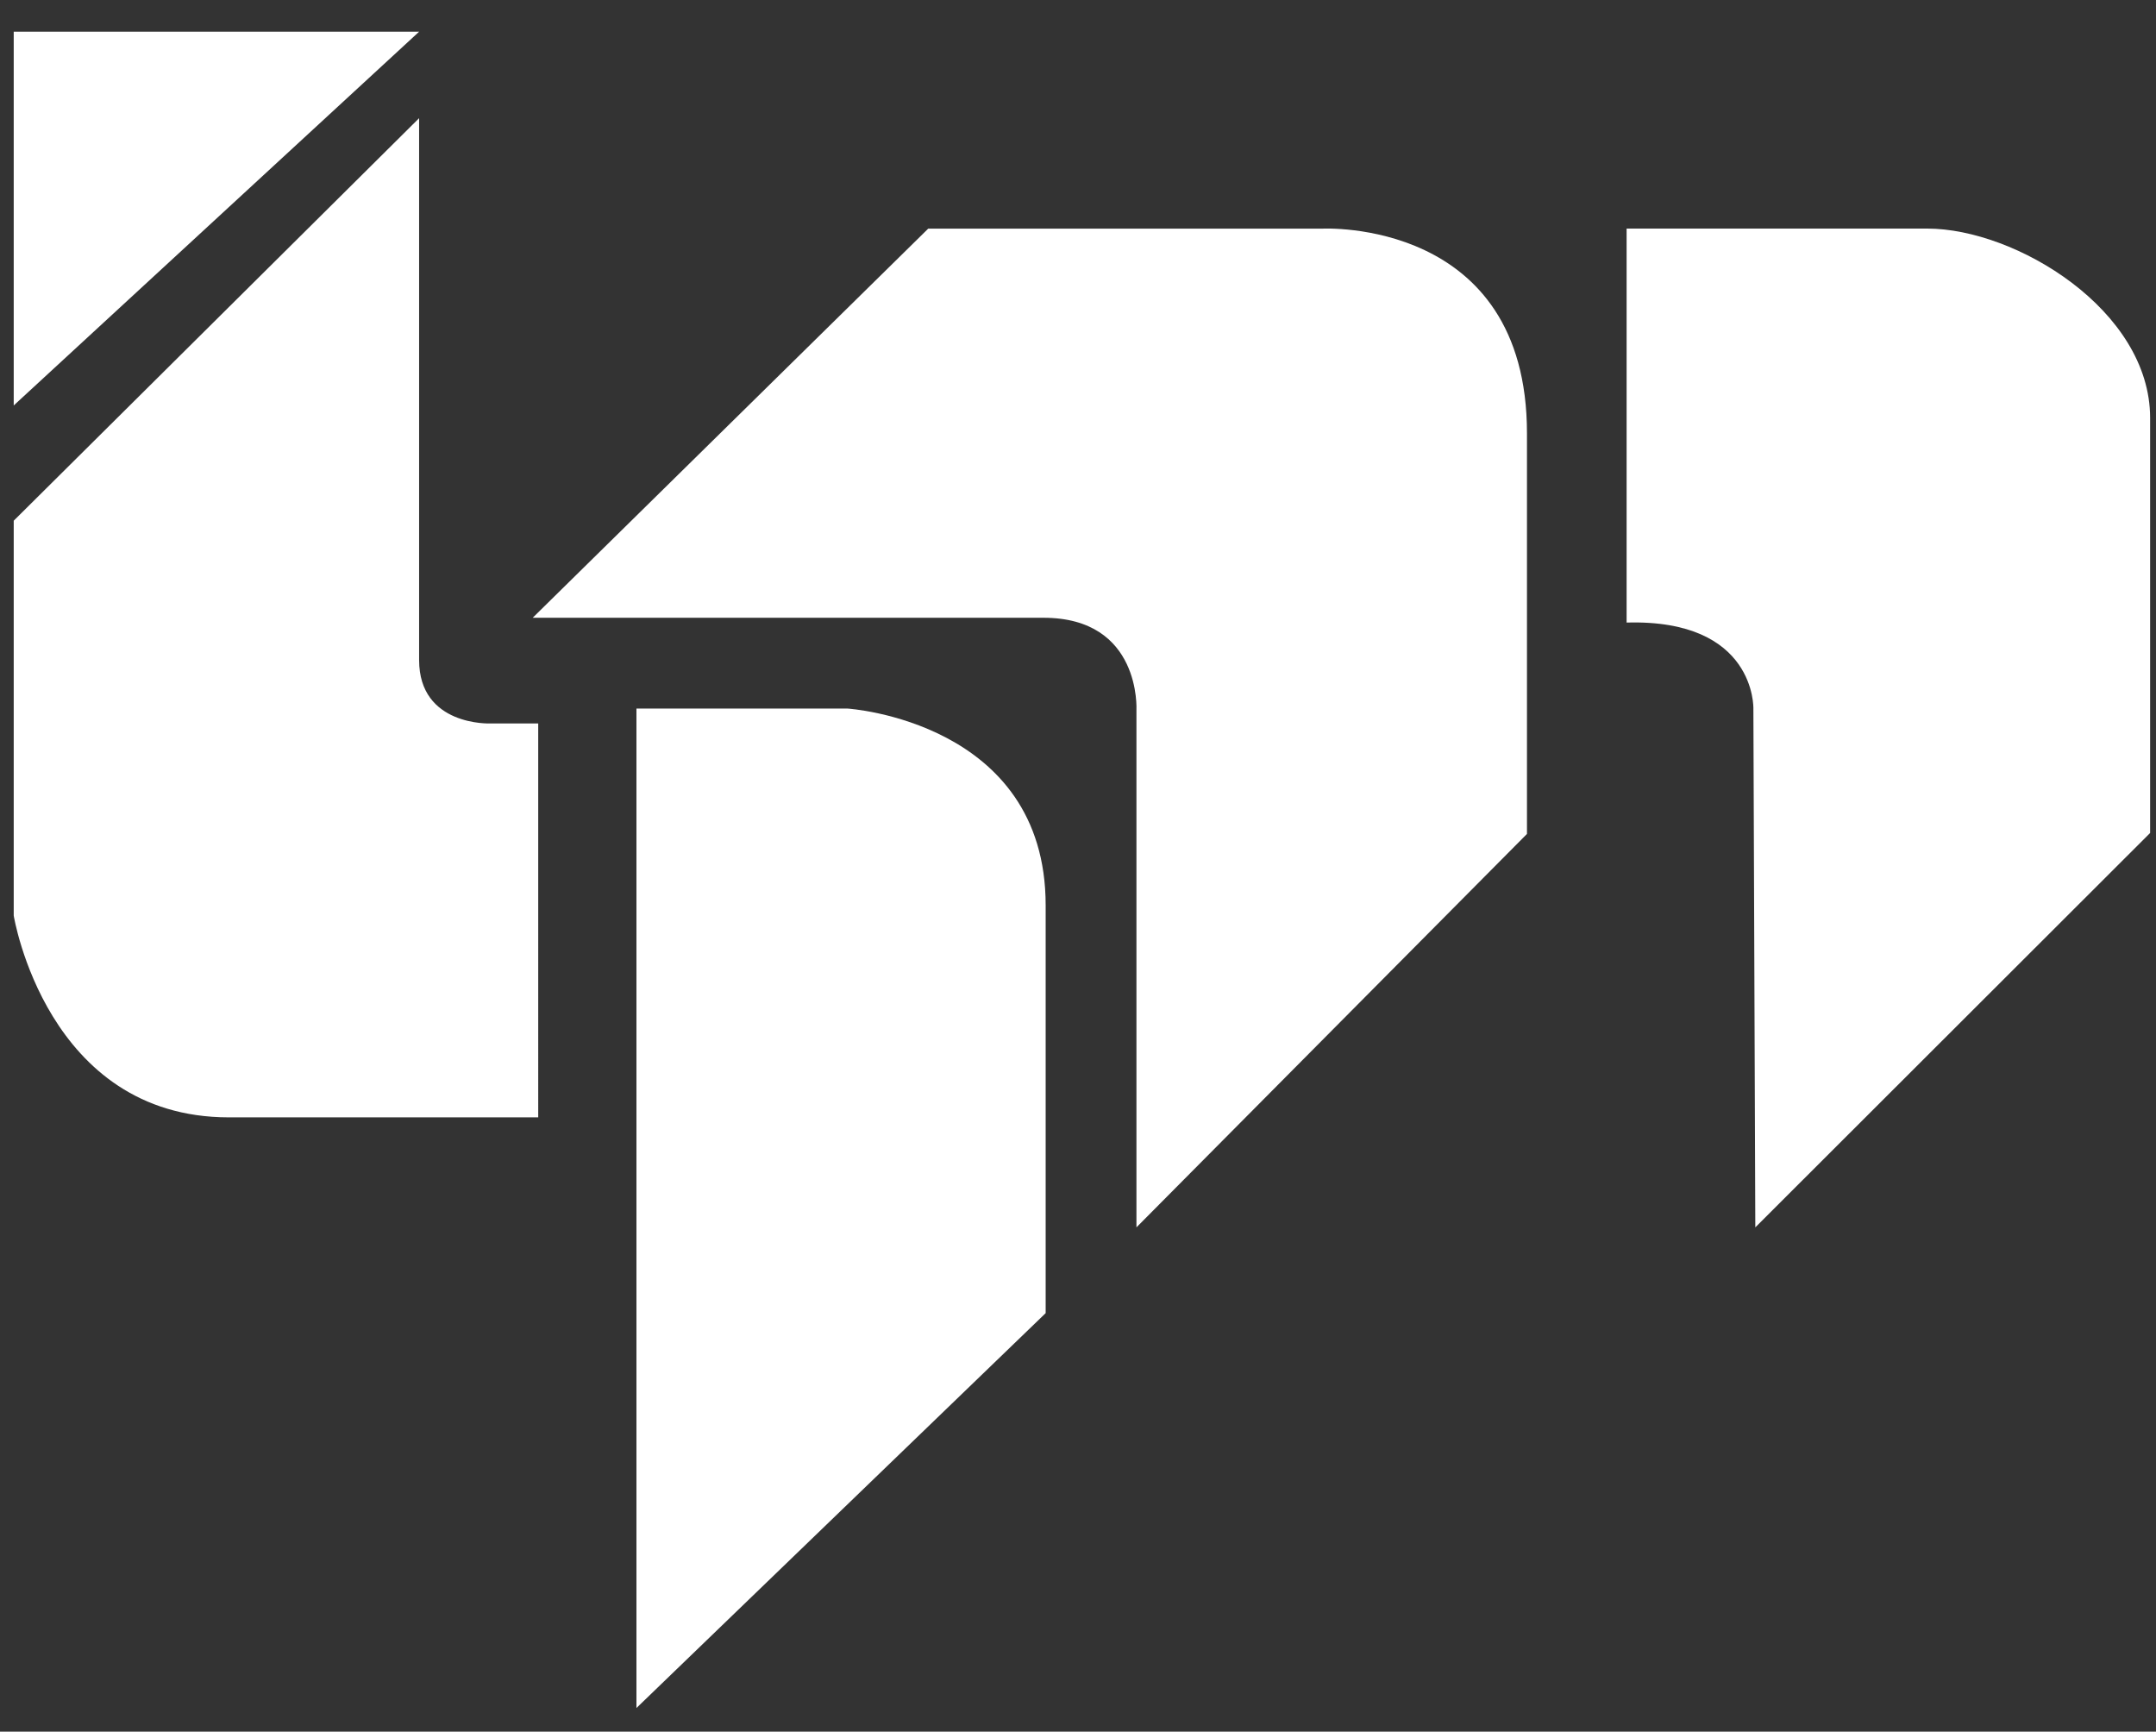 <svg width="66" height="53" viewBox="0 0 66 53" version="1.1" xmlns="http://www.w3.org/2000/svg"><rect x="0" y="0" width="66" height="53" fill="#333333" stroke="none"/><title>IPM_LOGO</title><g id="Page-1" stroke="none" stroke-width="1" fill="none" fill-rule="evenodd"><g id="Artboard" transform="translate(-486 -367)" fill-rule="nonzero" fill="#FFF"><g id="ipm-logo" transform="translate(486 367)"><g id="IPM_LOGO" transform="translate(.42 .97)"><path id="Fill-1" d="M0 0v11.44L12.41 0z"/><path d="M12.41 2.647L0 14.967v12.087s1 6.175 6.587 6.175h9.469V21.173h-1.47s-2.176.088-2.176-1.941V2.647z" id="Fill-2"/><path d="M15.887 17.938l12.108-11.91H40.06s6.264-.33 6.264 6.264v12.262L34.369 36.596V20.761s.154-2.823-2.845-2.823H15.887z" id="Fill-4"/><path d="M19.063 20.717h6.462s6.065.386 6.065 6.02v12.484L19.063 51.307v-30.59z" id="Fill-6"/><path d="M49.374 6.026h9.204c2.709 0 6.822 2.495 6.822 5.795v12.704L53.314 36.596l-.059-15.88s.081-2.745-3.881-2.631V6.025z" id="Fill-8"/></g></g></g></g></svg>